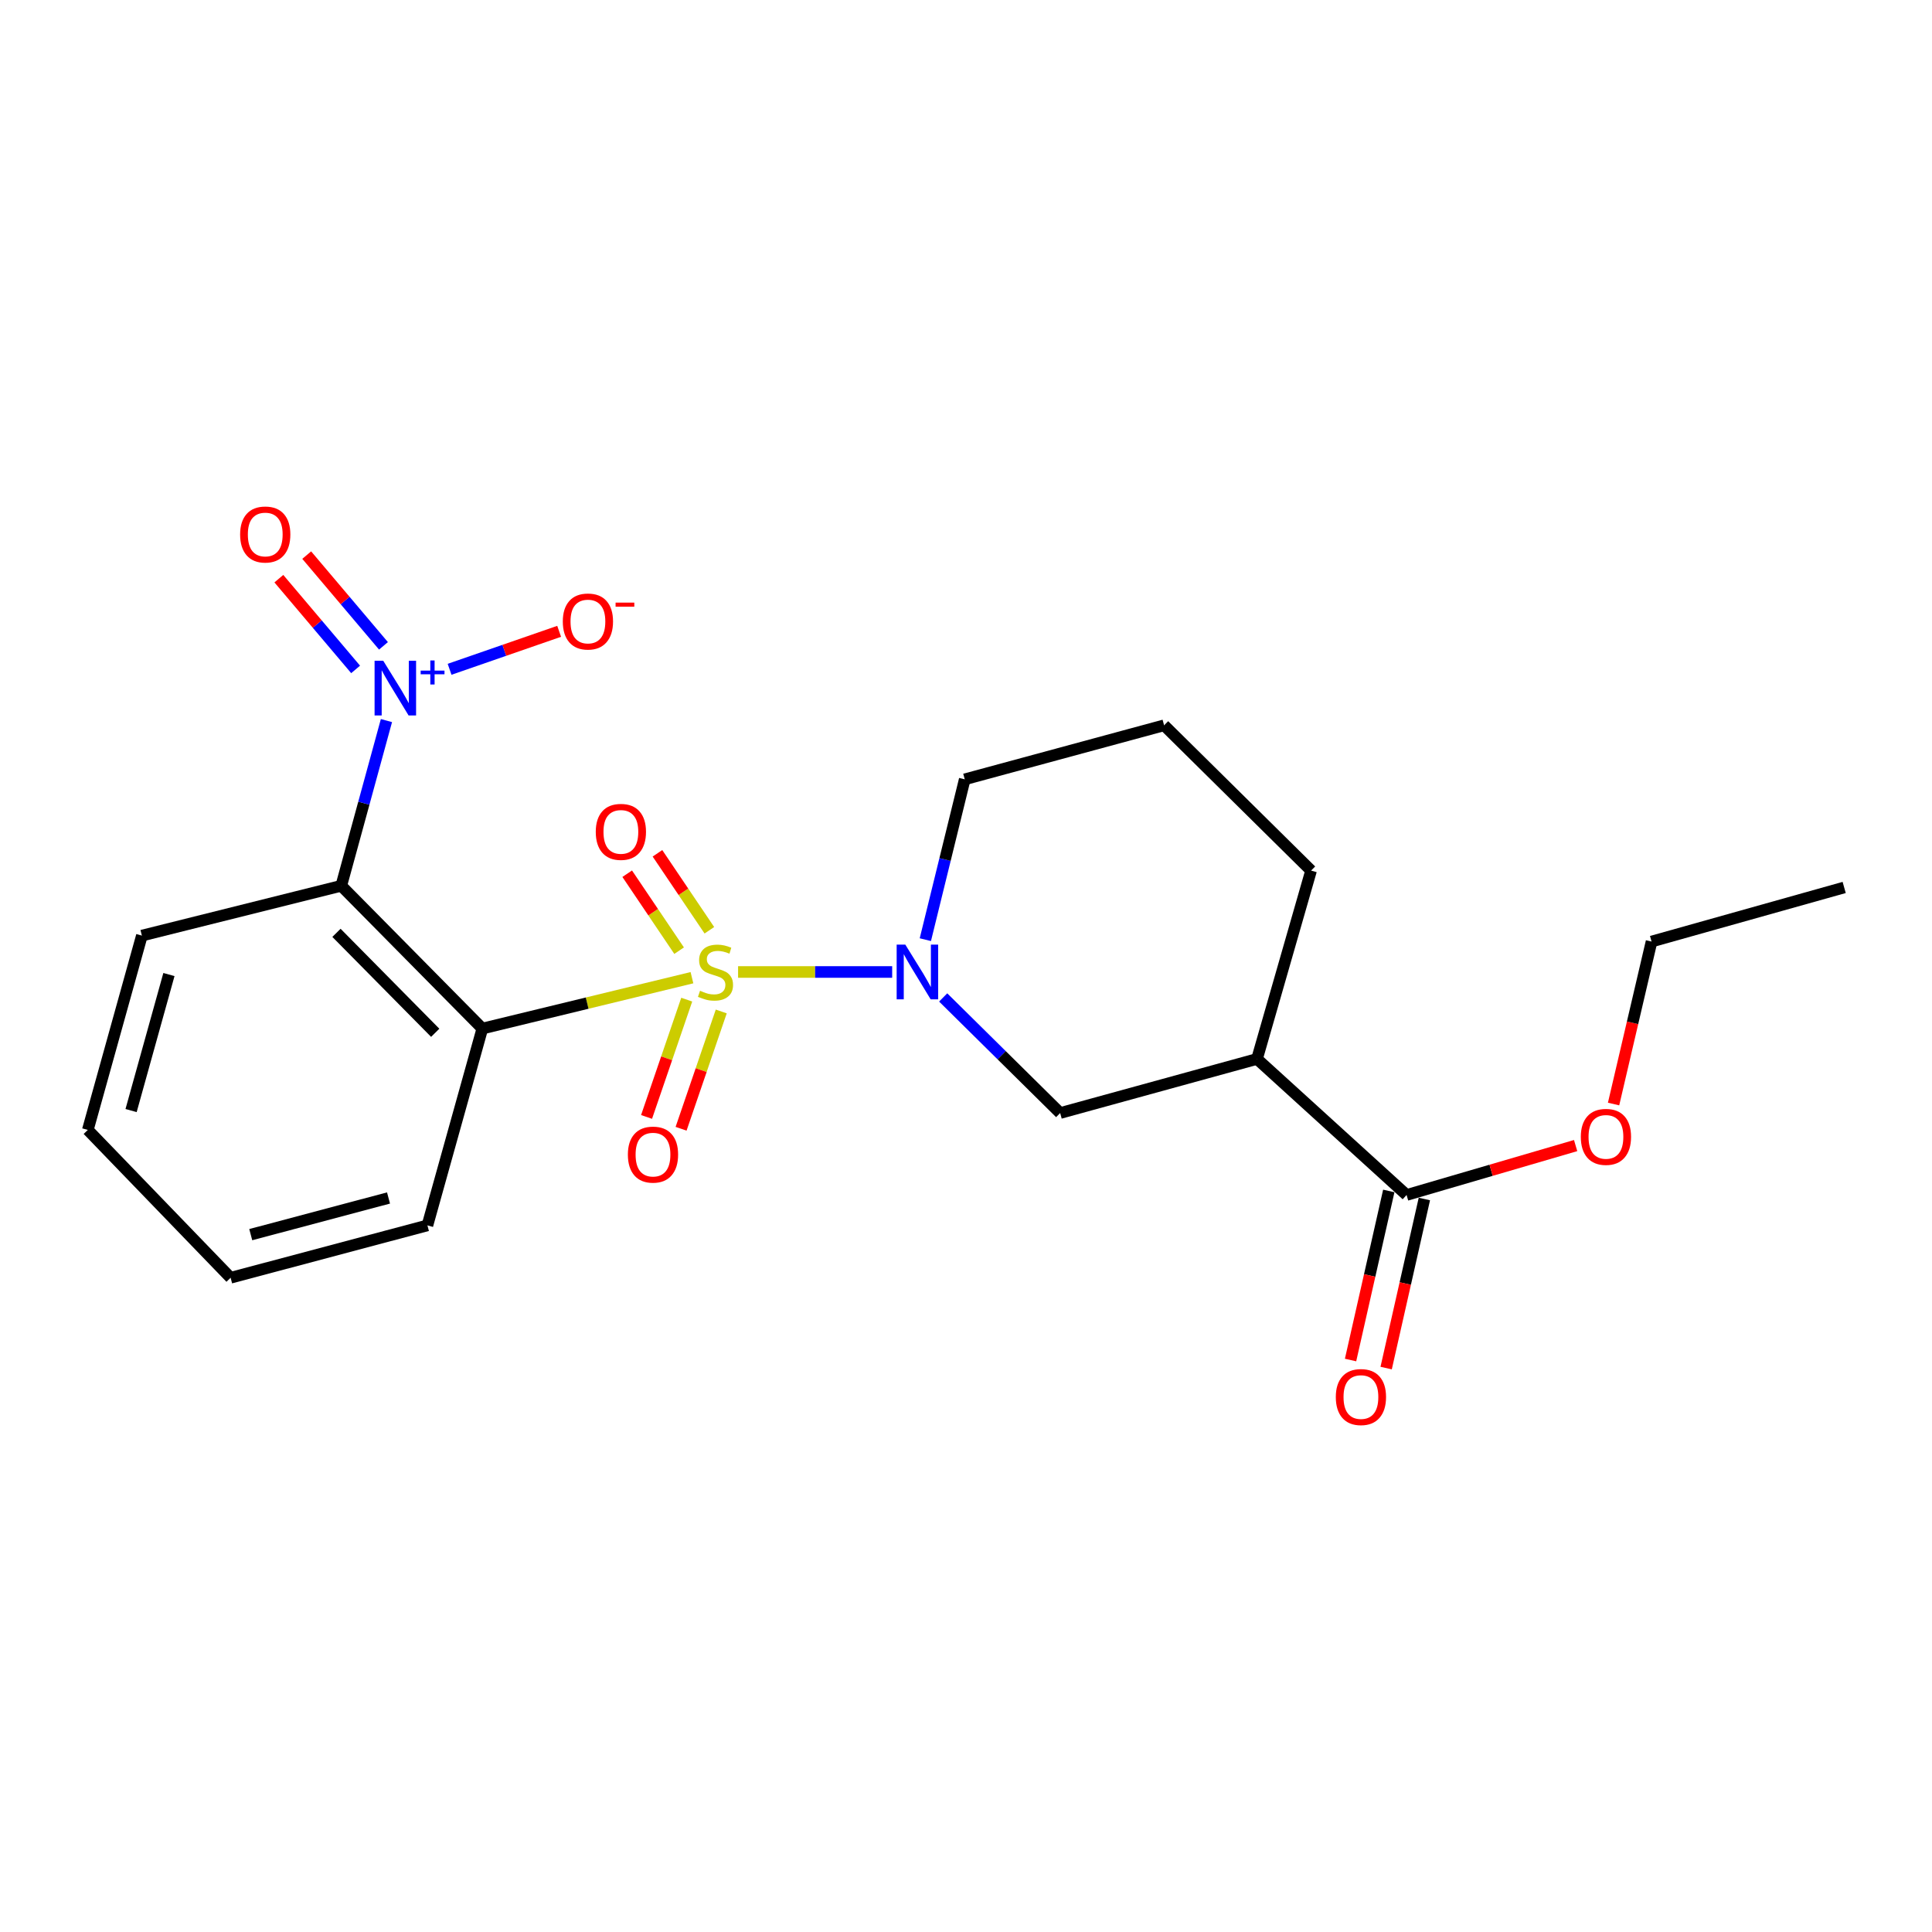 <?xml version='1.0' encoding='iso-8859-1'?>
<svg version='1.1' baseProfile='full'
              xmlns='http://www.w3.org/2000/svg'
                      xmlns:rdkit='http://www.rdkit.org/xml'
                      xmlns:xlink='http://www.w3.org/1999/xlink'
                  xml:space='preserve'
width='1000px' height='1000px' viewBox='0 0 1000 1000'>
<!-- END OF HEADER -->
<rect style='opacity:1.0;fill:#FFFFFF;stroke:none' width='1000' height='1000' x='0' y='0'> </rect>
<path class='bond-0' d='M 358.154,506.052 L 303.906,519.216' style='fill:none;fill-rule:evenodd;stroke:#CCCC00;stroke-width:6px;stroke-linecap:butt;stroke-linejoin:miter;stroke-opacity:1' />
<path class='bond-0' d='M 303.906,519.216 L 249.658,532.381' style='fill:none;fill-rule:evenodd;stroke:#000000;stroke-width:6px;stroke-linecap:butt;stroke-linejoin:miter;stroke-opacity:1' />
<path class='bond-1' d='M 382.031,503.095 L 421.909,503.095' style='fill:none;fill-rule:evenodd;stroke:#CCCC00;stroke-width:6px;stroke-linecap:butt;stroke-linejoin:miter;stroke-opacity:1' />
<path class='bond-1' d='M 421.909,503.095 L 461.788,503.095' style='fill:none;fill-rule:evenodd;stroke:#0000FF;stroke-width:6px;stroke-linecap:butt;stroke-linejoin:miter;stroke-opacity:1' />
<path class='bond-7' d='M 367.166,481.505 L 353.732,461.588' style='fill:none;fill-rule:evenodd;stroke:#CCCC00;stroke-width:6px;stroke-linecap:butt;stroke-linejoin:miter;stroke-opacity:1' />
<path class='bond-7' d='M 353.732,461.588 L 340.298,441.67' style='fill:none;fill-rule:evenodd;stroke:#FF0000;stroke-width:6px;stroke-linecap:butt;stroke-linejoin:miter;stroke-opacity:1' />
<path class='bond-7' d='M 351.508,492.066 L 338.074,472.149' style='fill:none;fill-rule:evenodd;stroke:#CCCC00;stroke-width:6px;stroke-linecap:butt;stroke-linejoin:miter;stroke-opacity:1' />
<path class='bond-7' d='M 338.074,472.149 L 324.639,452.232' style='fill:none;fill-rule:evenodd;stroke:#FF0000;stroke-width:6px;stroke-linecap:butt;stroke-linejoin:miter;stroke-opacity:1' />
<path class='bond-8' d='M 355.453,517.411 L 345.055,547.768' style='fill:none;fill-rule:evenodd;stroke:#CCCC00;stroke-width:6px;stroke-linecap:butt;stroke-linejoin:miter;stroke-opacity:1' />
<path class='bond-8' d='M 345.055,547.768 L 334.657,578.125' style='fill:none;fill-rule:evenodd;stroke:#FF0000;stroke-width:6px;stroke-linecap:butt;stroke-linejoin:miter;stroke-opacity:1' />
<path class='bond-8' d='M 373.321,523.531 L 362.923,553.888' style='fill:none;fill-rule:evenodd;stroke:#CCCC00;stroke-width:6px;stroke-linecap:butt;stroke-linejoin:miter;stroke-opacity:1' />
<path class='bond-8' d='M 362.923,553.888 L 352.525,584.246' style='fill:none;fill-rule:evenodd;stroke:#FF0000;stroke-width:6px;stroke-linecap:butt;stroke-linejoin:miter;stroke-opacity:1' />
<path class='bond-2' d='M 249.658,532.381 L 176.638,458.479' style='fill:none;fill-rule:evenodd;stroke:#000000;stroke-width:6px;stroke-linecap:butt;stroke-linejoin:miter;stroke-opacity:1' />
<path class='bond-2' d='M 225.27,534.57 L 174.156,482.839' style='fill:none;fill-rule:evenodd;stroke:#000000;stroke-width:6px;stroke-linecap:butt;stroke-linejoin:miter;stroke-opacity:1' />
<path class='bond-13' d='M 249.658,532.381 L 221.233,634.257' style='fill:none;fill-rule:evenodd;stroke:#000000;stroke-width:6px;stroke-linecap:butt;stroke-linejoin:miter;stroke-opacity:1' />
<path class='bond-5' d='M 488.185,516.273 L 518.463,546.189' style='fill:none;fill-rule:evenodd;stroke:#0000FF;stroke-width:6px;stroke-linecap:butt;stroke-linejoin:miter;stroke-opacity:1' />
<path class='bond-5' d='M 518.463,546.189 L 548.74,576.105' style='fill:none;fill-rule:evenodd;stroke:#000000;stroke-width:6px;stroke-linecap:butt;stroke-linejoin:miter;stroke-opacity:1' />
<path class='bond-12' d='M 478.958,486.368 L 489.154,444.874' style='fill:none;fill-rule:evenodd;stroke:#0000FF;stroke-width:6px;stroke-linecap:butt;stroke-linejoin:miter;stroke-opacity:1' />
<path class='bond-12' d='M 489.154,444.874 L 499.349,403.38' style='fill:none;fill-rule:evenodd;stroke:#000000;stroke-width:6px;stroke-linecap:butt;stroke-linejoin:miter;stroke-opacity:1' />
<path class='bond-3' d='M 176.638,458.479 L 188.331,415.726' style='fill:none;fill-rule:evenodd;stroke:#000000;stroke-width:6px;stroke-linecap:butt;stroke-linejoin:miter;stroke-opacity:1' />
<path class='bond-3' d='M 188.331,415.726 L 200.024,372.973' style='fill:none;fill-rule:evenodd;stroke:#0000FF;stroke-width:6px;stroke-linecap:butt;stroke-linejoin:miter;stroke-opacity:1' />
<path class='bond-15' d='M 176.638,458.479 L 73.439,484.27' style='fill:none;fill-rule:evenodd;stroke:#000000;stroke-width:6px;stroke-linecap:butt;stroke-linejoin:miter;stroke-opacity:1' />
<path class='bond-9' d='M 232.705,346.427 L 261.058,336.599' style='fill:none;fill-rule:evenodd;stroke:#0000FF;stroke-width:6px;stroke-linecap:butt;stroke-linejoin:miter;stroke-opacity:1' />
<path class='bond-9' d='M 261.058,336.599 L 289.411,326.771' style='fill:none;fill-rule:evenodd;stroke:#FF0000;stroke-width:6px;stroke-linecap:butt;stroke-linejoin:miter;stroke-opacity:1' />
<path class='bond-10' d='M 198.486,334.287 L 178.62,310.805' style='fill:none;fill-rule:evenodd;stroke:#0000FF;stroke-width:6px;stroke-linecap:butt;stroke-linejoin:miter;stroke-opacity:1' />
<path class='bond-10' d='M 178.62,310.805 L 158.754,287.323' style='fill:none;fill-rule:evenodd;stroke:#FF0000;stroke-width:6px;stroke-linecap:butt;stroke-linejoin:miter;stroke-opacity:1' />
<path class='bond-10' d='M 184.067,346.486 L 164.201,323.004' style='fill:none;fill-rule:evenodd;stroke:#0000FF;stroke-width:6px;stroke-linecap:butt;stroke-linejoin:miter;stroke-opacity:1' />
<path class='bond-10' d='M 164.201,323.004 L 144.334,299.521' style='fill:none;fill-rule:evenodd;stroke:#FF0000;stroke-width:6px;stroke-linecap:butt;stroke-linejoin:miter;stroke-opacity:1' />
<path class='bond-4' d='M 650.627,548.11 L 548.74,576.105' style='fill:none;fill-rule:evenodd;stroke:#000000;stroke-width:6px;stroke-linecap:butt;stroke-linejoin:miter;stroke-opacity:1' />
<path class='bond-6' d='M 650.627,548.11 L 728.044,618.518' style='fill:none;fill-rule:evenodd;stroke:#000000;stroke-width:6px;stroke-linecap:butt;stroke-linejoin:miter;stroke-opacity:1' />
<path class='bond-22' d='M 650.627,548.11 L 678.622,450.609' style='fill:none;fill-rule:evenodd;stroke:#000000;stroke-width:6px;stroke-linecap:butt;stroke-linejoin:miter;stroke-opacity:1' />
<path class='bond-11' d='M 718.833,616.435 L 708.939,660.191' style='fill:none;fill-rule:evenodd;stroke:#000000;stroke-width:6px;stroke-linecap:butt;stroke-linejoin:miter;stroke-opacity:1' />
<path class='bond-11' d='M 708.939,660.191 L 699.046,703.946' style='fill:none;fill-rule:evenodd;stroke:#FF0000;stroke-width:6px;stroke-linecap:butt;stroke-linejoin:miter;stroke-opacity:1' />
<path class='bond-11' d='M 737.255,620.6 L 727.362,664.356' style='fill:none;fill-rule:evenodd;stroke:#000000;stroke-width:6px;stroke-linecap:butt;stroke-linejoin:miter;stroke-opacity:1' />
<path class='bond-11' d='M 727.362,664.356 L 717.468,708.112' style='fill:none;fill-rule:evenodd;stroke:#FF0000;stroke-width:6px;stroke-linecap:butt;stroke-linejoin:miter;stroke-opacity:1' />
<path class='bond-14' d='M 728.044,618.518 L 771.794,605.732' style='fill:none;fill-rule:evenodd;stroke:#000000;stroke-width:6px;stroke-linecap:butt;stroke-linejoin:miter;stroke-opacity:1' />
<path class='bond-14' d='M 771.794,605.732 L 815.544,592.945' style='fill:none;fill-rule:evenodd;stroke:#FF0000;stroke-width:6px;stroke-linecap:butt;stroke-linejoin:miter;stroke-opacity:1' />
<path class='bond-17' d='M 499.349,403.38 L 602.537,375.416' style='fill:none;fill-rule:evenodd;stroke:#000000;stroke-width:6px;stroke-linecap:butt;stroke-linejoin:miter;stroke-opacity:1' />
<path class='bond-19' d='M 221.233,634.257 L 119.367,661.371' style='fill:none;fill-rule:evenodd;stroke:#000000;stroke-width:6px;stroke-linecap:butt;stroke-linejoin:miter;stroke-opacity:1' />
<path class='bond-19' d='M 201.095,620.072 L 129.789,639.052' style='fill:none;fill-rule:evenodd;stroke:#000000;stroke-width:6px;stroke-linecap:butt;stroke-linejoin:miter;stroke-opacity:1' />
<path class='bond-18' d='M 835.185,571.447 L 845.013,529.396' style='fill:none;fill-rule:evenodd;stroke:#FF0000;stroke-width:6px;stroke-linecap:butt;stroke-linejoin:miter;stroke-opacity:1' />
<path class='bond-18' d='M 845.013,529.396 L 854.841,487.345' style='fill:none;fill-rule:evenodd;stroke:#000000;stroke-width:6px;stroke-linecap:butt;stroke-linejoin:miter;stroke-opacity:1' />
<path class='bond-23' d='M 73.439,484.27 L 45.455,584.846' style='fill:none;fill-rule:evenodd;stroke:#000000;stroke-width:6px;stroke-linecap:butt;stroke-linejoin:miter;stroke-opacity:1' />
<path class='bond-23' d='M 87.438,504.42 L 67.848,574.822' style='fill:none;fill-rule:evenodd;stroke:#000000;stroke-width:6px;stroke-linecap:butt;stroke-linejoin:miter;stroke-opacity:1' />
<path class='bond-16' d='M 678.622,450.609 L 602.537,375.416' style='fill:none;fill-rule:evenodd;stroke:#000000;stroke-width:6px;stroke-linecap:butt;stroke-linejoin:miter;stroke-opacity:1' />
<path class='bond-21' d='M 854.841,487.345 L 954.545,459.35' style='fill:none;fill-rule:evenodd;stroke:#000000;stroke-width:6px;stroke-linecap:butt;stroke-linejoin:miter;stroke-opacity:1' />
<path class='bond-20' d='M 119.367,661.371 L 45.455,584.846' style='fill:none;fill-rule:evenodd;stroke:#000000;stroke-width:6px;stroke-linecap:butt;stroke-linejoin:miter;stroke-opacity:1' />
<path  class='atom-0' d='M 362.338 512.815
Q 362.658 512.935, 363.978 513.495
Q 365.298 514.055, 366.738 514.415
Q 368.218 514.735, 369.658 514.735
Q 372.338 514.735, 373.898 513.455
Q 375.458 512.135, 375.458 509.855
Q 375.458 508.295, 374.658 507.335
Q 373.898 506.375, 372.698 505.855
Q 371.498 505.335, 369.498 504.735
Q 366.978 503.975, 365.458 503.255
Q 363.978 502.535, 362.898 501.015
Q 361.858 499.495, 361.858 496.935
Q 361.858 493.375, 364.258 491.175
Q 366.698 488.975, 371.498 488.975
Q 374.778 488.975, 378.498 490.535
L 377.578 493.615
Q 374.178 492.215, 371.618 492.215
Q 368.858 492.215, 367.338 493.375
Q 365.818 494.495, 365.858 496.455
Q 365.858 497.975, 366.618 498.895
Q 367.418 499.815, 368.538 500.335
Q 369.698 500.855, 371.618 501.455
Q 374.178 502.255, 375.698 503.055
Q 377.218 503.855, 378.298 505.495
Q 379.418 507.095, 379.418 509.855
Q 379.418 513.775, 376.778 515.895
Q 374.178 517.975, 369.818 517.975
Q 367.298 517.975, 365.378 517.415
Q 363.498 516.895, 361.258 515.975
L 362.338 512.815
' fill='#CCCC00'/>
<path  class='atom-2' d='M 468.588 488.935
L 477.868 503.935
Q 478.788 505.415, 480.268 508.095
Q 481.748 510.775, 481.828 510.935
L 481.828 488.935
L 485.588 488.935
L 485.588 517.255
L 481.708 517.255
L 471.748 500.855
Q 470.588 498.935, 469.348 496.735
Q 468.148 494.535, 467.788 493.855
L 467.788 517.255
L 464.108 517.255
L 464.108 488.935
L 468.588 488.935
' fill='#0000FF'/>
<path  class='atom-4' d='M 198.363 342.002
L 207.643 357.002
Q 208.563 358.482, 210.043 361.162
Q 211.523 363.842, 211.603 364.002
L 211.603 342.002
L 215.363 342.002
L 215.363 370.322
L 211.483 370.322
L 201.523 353.922
Q 200.363 352.002, 199.123 349.802
Q 197.923 347.602, 197.563 346.922
L 197.563 370.322
L 193.883 370.322
L 193.883 342.002
L 198.363 342.002
' fill='#0000FF'/>
<path  class='atom-4' d='M 217.739 347.106
L 222.728 347.106
L 222.728 341.853
L 224.946 341.853
L 224.946 347.106
L 230.067 347.106
L 230.067 349.007
L 224.946 349.007
L 224.946 354.287
L 222.728 354.287
L 222.728 349.007
L 217.739 349.007
L 217.739 347.106
' fill='#0000FF'/>
<path  class='atom-8' d='M 308.367 430.574
Q 308.367 423.774, 311.727 419.974
Q 315.087 416.174, 321.367 416.174
Q 327.647 416.174, 331.007 419.974
Q 334.367 423.774, 334.367 430.574
Q 334.367 437.454, 330.967 441.374
Q 327.567 445.254, 321.367 445.254
Q 315.127 445.254, 311.727 441.374
Q 308.367 437.494, 308.367 430.574
M 321.367 442.054
Q 325.687 442.054, 328.007 439.174
Q 330.367 436.254, 330.367 430.574
Q 330.367 425.014, 328.007 422.214
Q 325.687 419.374, 321.367 419.374
Q 317.047 419.374, 314.687 422.174
Q 312.367 424.974, 312.367 430.574
Q 312.367 436.294, 314.687 439.174
Q 317.047 442.054, 321.367 442.054
' fill='#FF0000'/>
<path  class='atom-9' d='M 324.988 597.622
Q 324.988 590.822, 328.348 587.022
Q 331.708 583.222, 337.988 583.222
Q 344.268 583.222, 347.628 587.022
Q 350.988 590.822, 350.988 597.622
Q 350.988 604.502, 347.588 608.422
Q 344.188 612.302, 337.988 612.302
Q 331.748 612.302, 328.348 608.422
Q 324.988 604.542, 324.988 597.622
M 337.988 609.102
Q 342.308 609.102, 344.628 606.222
Q 346.988 603.302, 346.988 597.622
Q 346.988 592.062, 344.628 589.262
Q 342.308 586.422, 337.988 586.422
Q 333.668 586.422, 331.308 589.222
Q 328.988 592.022, 328.988 597.622
Q 328.988 603.342, 331.308 606.222
Q 333.668 609.102, 337.988 609.102
' fill='#FF0000'/>
<path  class='atom-10' d='M 291.306 321.688
Q 291.306 314.888, 294.666 311.088
Q 298.026 307.288, 304.306 307.288
Q 310.586 307.288, 313.946 311.088
Q 317.306 314.888, 317.306 321.688
Q 317.306 328.568, 313.906 332.488
Q 310.506 336.368, 304.306 336.368
Q 298.066 336.368, 294.666 332.488
Q 291.306 328.608, 291.306 321.688
M 304.306 333.168
Q 308.626 333.168, 310.946 330.288
Q 313.306 327.368, 313.306 321.688
Q 313.306 316.128, 310.946 313.328
Q 308.626 310.488, 304.306 310.488
Q 299.986 310.488, 297.626 313.288
Q 295.306 316.088, 295.306 321.688
Q 295.306 327.408, 297.626 330.288
Q 299.986 333.168, 304.306 333.168
' fill='#FF0000'/>
<path  class='atom-10' d='M 318.626 311.911
L 328.315 311.911
L 328.315 314.023
L 318.626 314.023
L 318.626 311.911
' fill='#FF0000'/>
<path  class='atom-11' d='M 124.289 276.652
Q 124.289 269.852, 127.649 266.052
Q 131.009 262.252, 137.289 262.252
Q 143.569 262.252, 146.929 266.052
Q 150.289 269.852, 150.289 276.652
Q 150.289 283.532, 146.889 287.452
Q 143.489 291.332, 137.289 291.332
Q 131.049 291.332, 127.649 287.452
Q 124.289 283.572, 124.289 276.652
M 137.289 288.132
Q 141.609 288.132, 143.929 285.252
Q 146.289 282.332, 146.289 276.652
Q 146.289 271.092, 143.929 268.292
Q 141.609 265.452, 137.289 265.452
Q 132.969 265.452, 130.609 268.252
Q 128.289 271.052, 128.289 276.652
Q 128.289 282.372, 130.609 285.252
Q 132.969 288.132, 137.289 288.132
' fill='#FF0000'/>
<path  class='atom-12' d='M 691.414 723.108
Q 691.414 716.308, 694.774 712.508
Q 698.134 708.708, 704.414 708.708
Q 710.694 708.708, 714.054 712.508
Q 717.414 716.308, 717.414 723.108
Q 717.414 729.988, 714.014 733.908
Q 710.614 737.788, 704.414 737.788
Q 698.174 737.788, 694.774 733.908
Q 691.414 730.028, 691.414 723.108
M 704.414 734.588
Q 708.734 734.588, 711.054 731.708
Q 713.414 728.788, 713.414 723.108
Q 713.414 717.548, 711.054 714.748
Q 708.734 711.908, 704.414 711.908
Q 700.094 711.908, 697.734 714.708
Q 695.414 717.508, 695.414 723.108
Q 695.414 728.828, 697.734 731.708
Q 700.094 734.588, 704.414 734.588
' fill='#FF0000'/>
<path  class='atom-15' d='M 818.232 588.441
Q 818.232 581.641, 821.592 577.841
Q 824.952 574.041, 831.232 574.041
Q 837.512 574.041, 840.872 577.841
Q 844.232 581.641, 844.232 588.441
Q 844.232 595.321, 840.832 599.241
Q 837.432 603.121, 831.232 603.121
Q 824.992 603.121, 821.592 599.241
Q 818.232 595.361, 818.232 588.441
M 831.232 599.921
Q 835.552 599.921, 837.872 597.041
Q 840.232 594.121, 840.232 588.441
Q 840.232 582.881, 837.872 580.081
Q 835.552 577.241, 831.232 577.241
Q 826.912 577.241, 824.552 580.041
Q 822.232 582.841, 822.232 588.441
Q 822.232 594.161, 824.552 597.041
Q 826.912 599.921, 831.232 599.921
' fill='#FF0000'/>
</svg>
